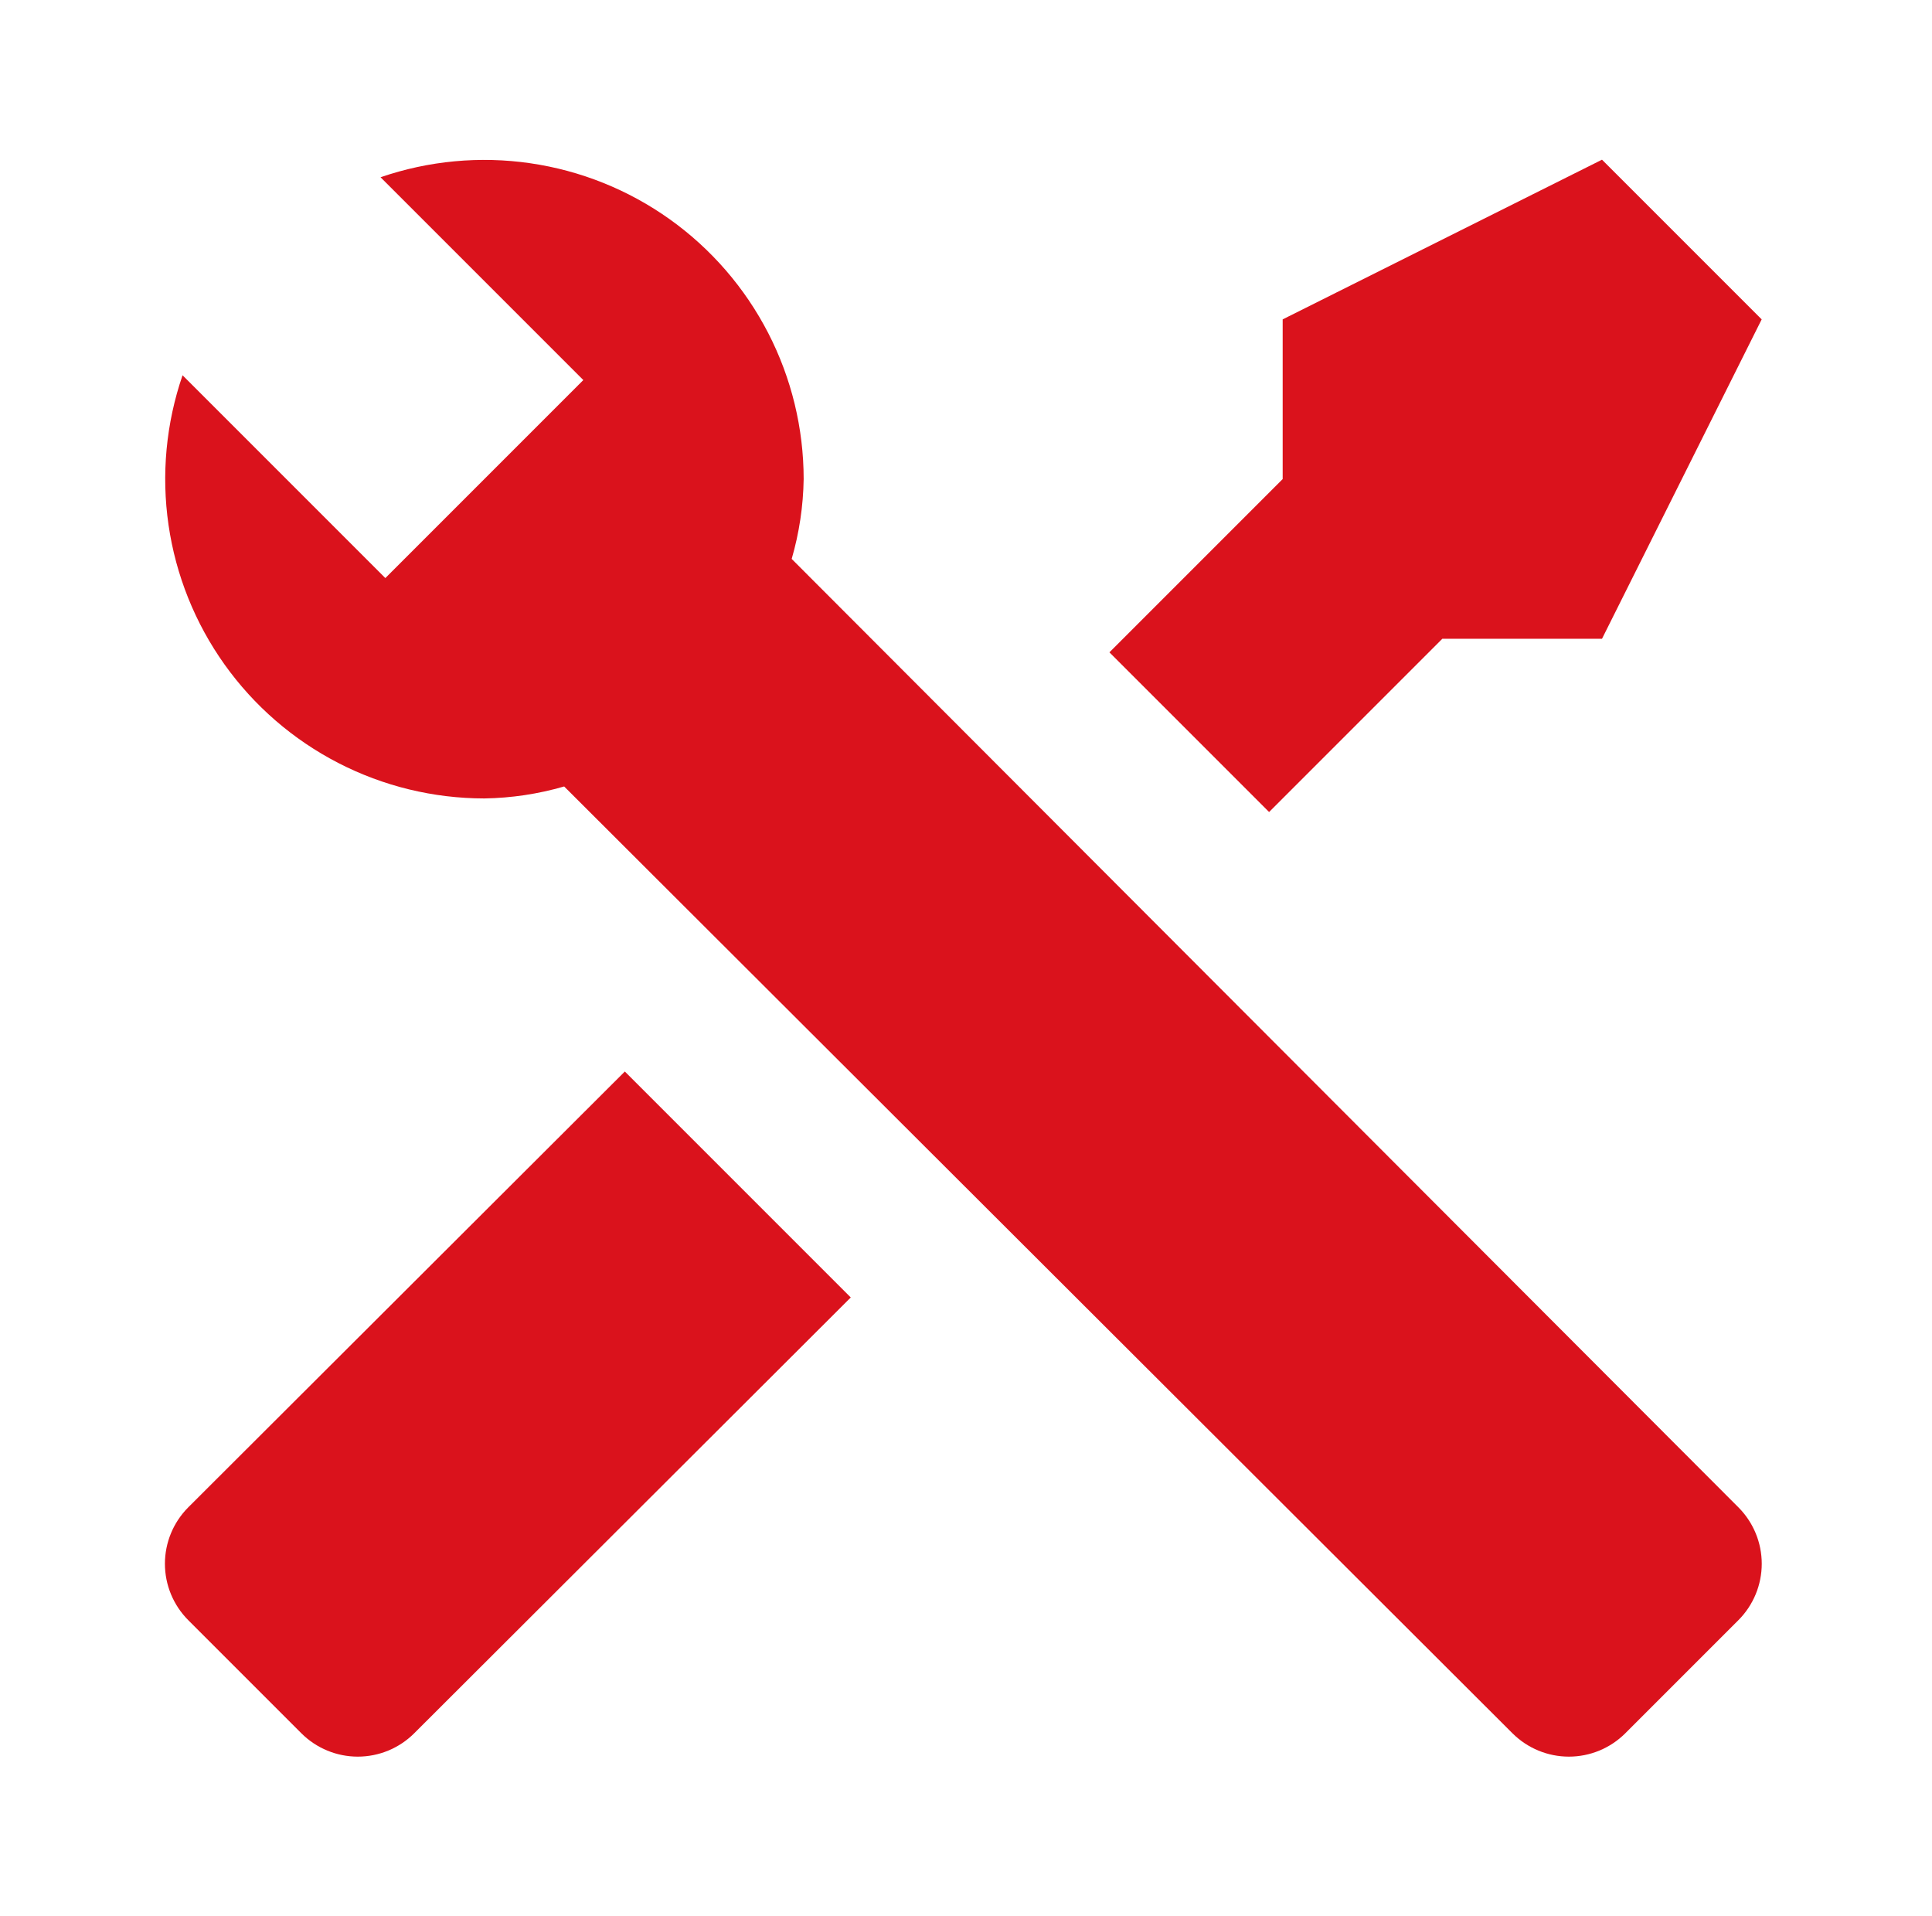 <svg width="121" height="120" viewBox="0 0 121 120" fill="none" xmlns="http://www.w3.org/2000/svg">
<path d="M108.883 101.45L101.783 108.55C100.846 109.481 99.579 110.004 98.258 110.004C96.937 110.004 95.67 109.481 94.733 108.55L35.333 49.25C33.707 49.722 32.026 49.974 30.333 50C27.15 49.998 24.013 49.236 21.183 47.777C18.353 46.318 15.913 44.205 14.064 41.613C12.216 39.021 11.013 36.026 10.555 32.875C10.097 29.725 10.398 26.511 11.433 23.5L24.133 36.2L26.783 33.55L33.883 26.45L36.533 23.8L23.833 11.1C26.844 10.065 30.058 9.764 33.208 10.222C36.359 10.68 39.354 11.883 41.946 13.731C44.538 15.58 46.651 18.02 48.11 20.85C49.569 23.68 50.331 26.817 50.333 30C50.307 31.693 50.055 33.374 49.583 35L108.883 94.4C109.814 95.337 110.337 96.604 110.337 97.925C110.337 99.246 109.814 100.513 108.883 101.45ZM11.783 94.4C10.852 95.337 10.329 96.604 10.329 97.925C10.329 99.246 10.852 100.513 11.783 101.45L18.883 108.55C19.82 109.481 21.087 110.004 22.408 110.004C23.729 110.004 24.996 109.481 25.933 108.55L53.283 81.25L39.133 67.1M100.333 10L80.333 20V30L69.483 40.85L79.483 50.85L90.333 40H100.333L110.333 20L100.333 10Z" fill="#DA121C"/>
</svg>
